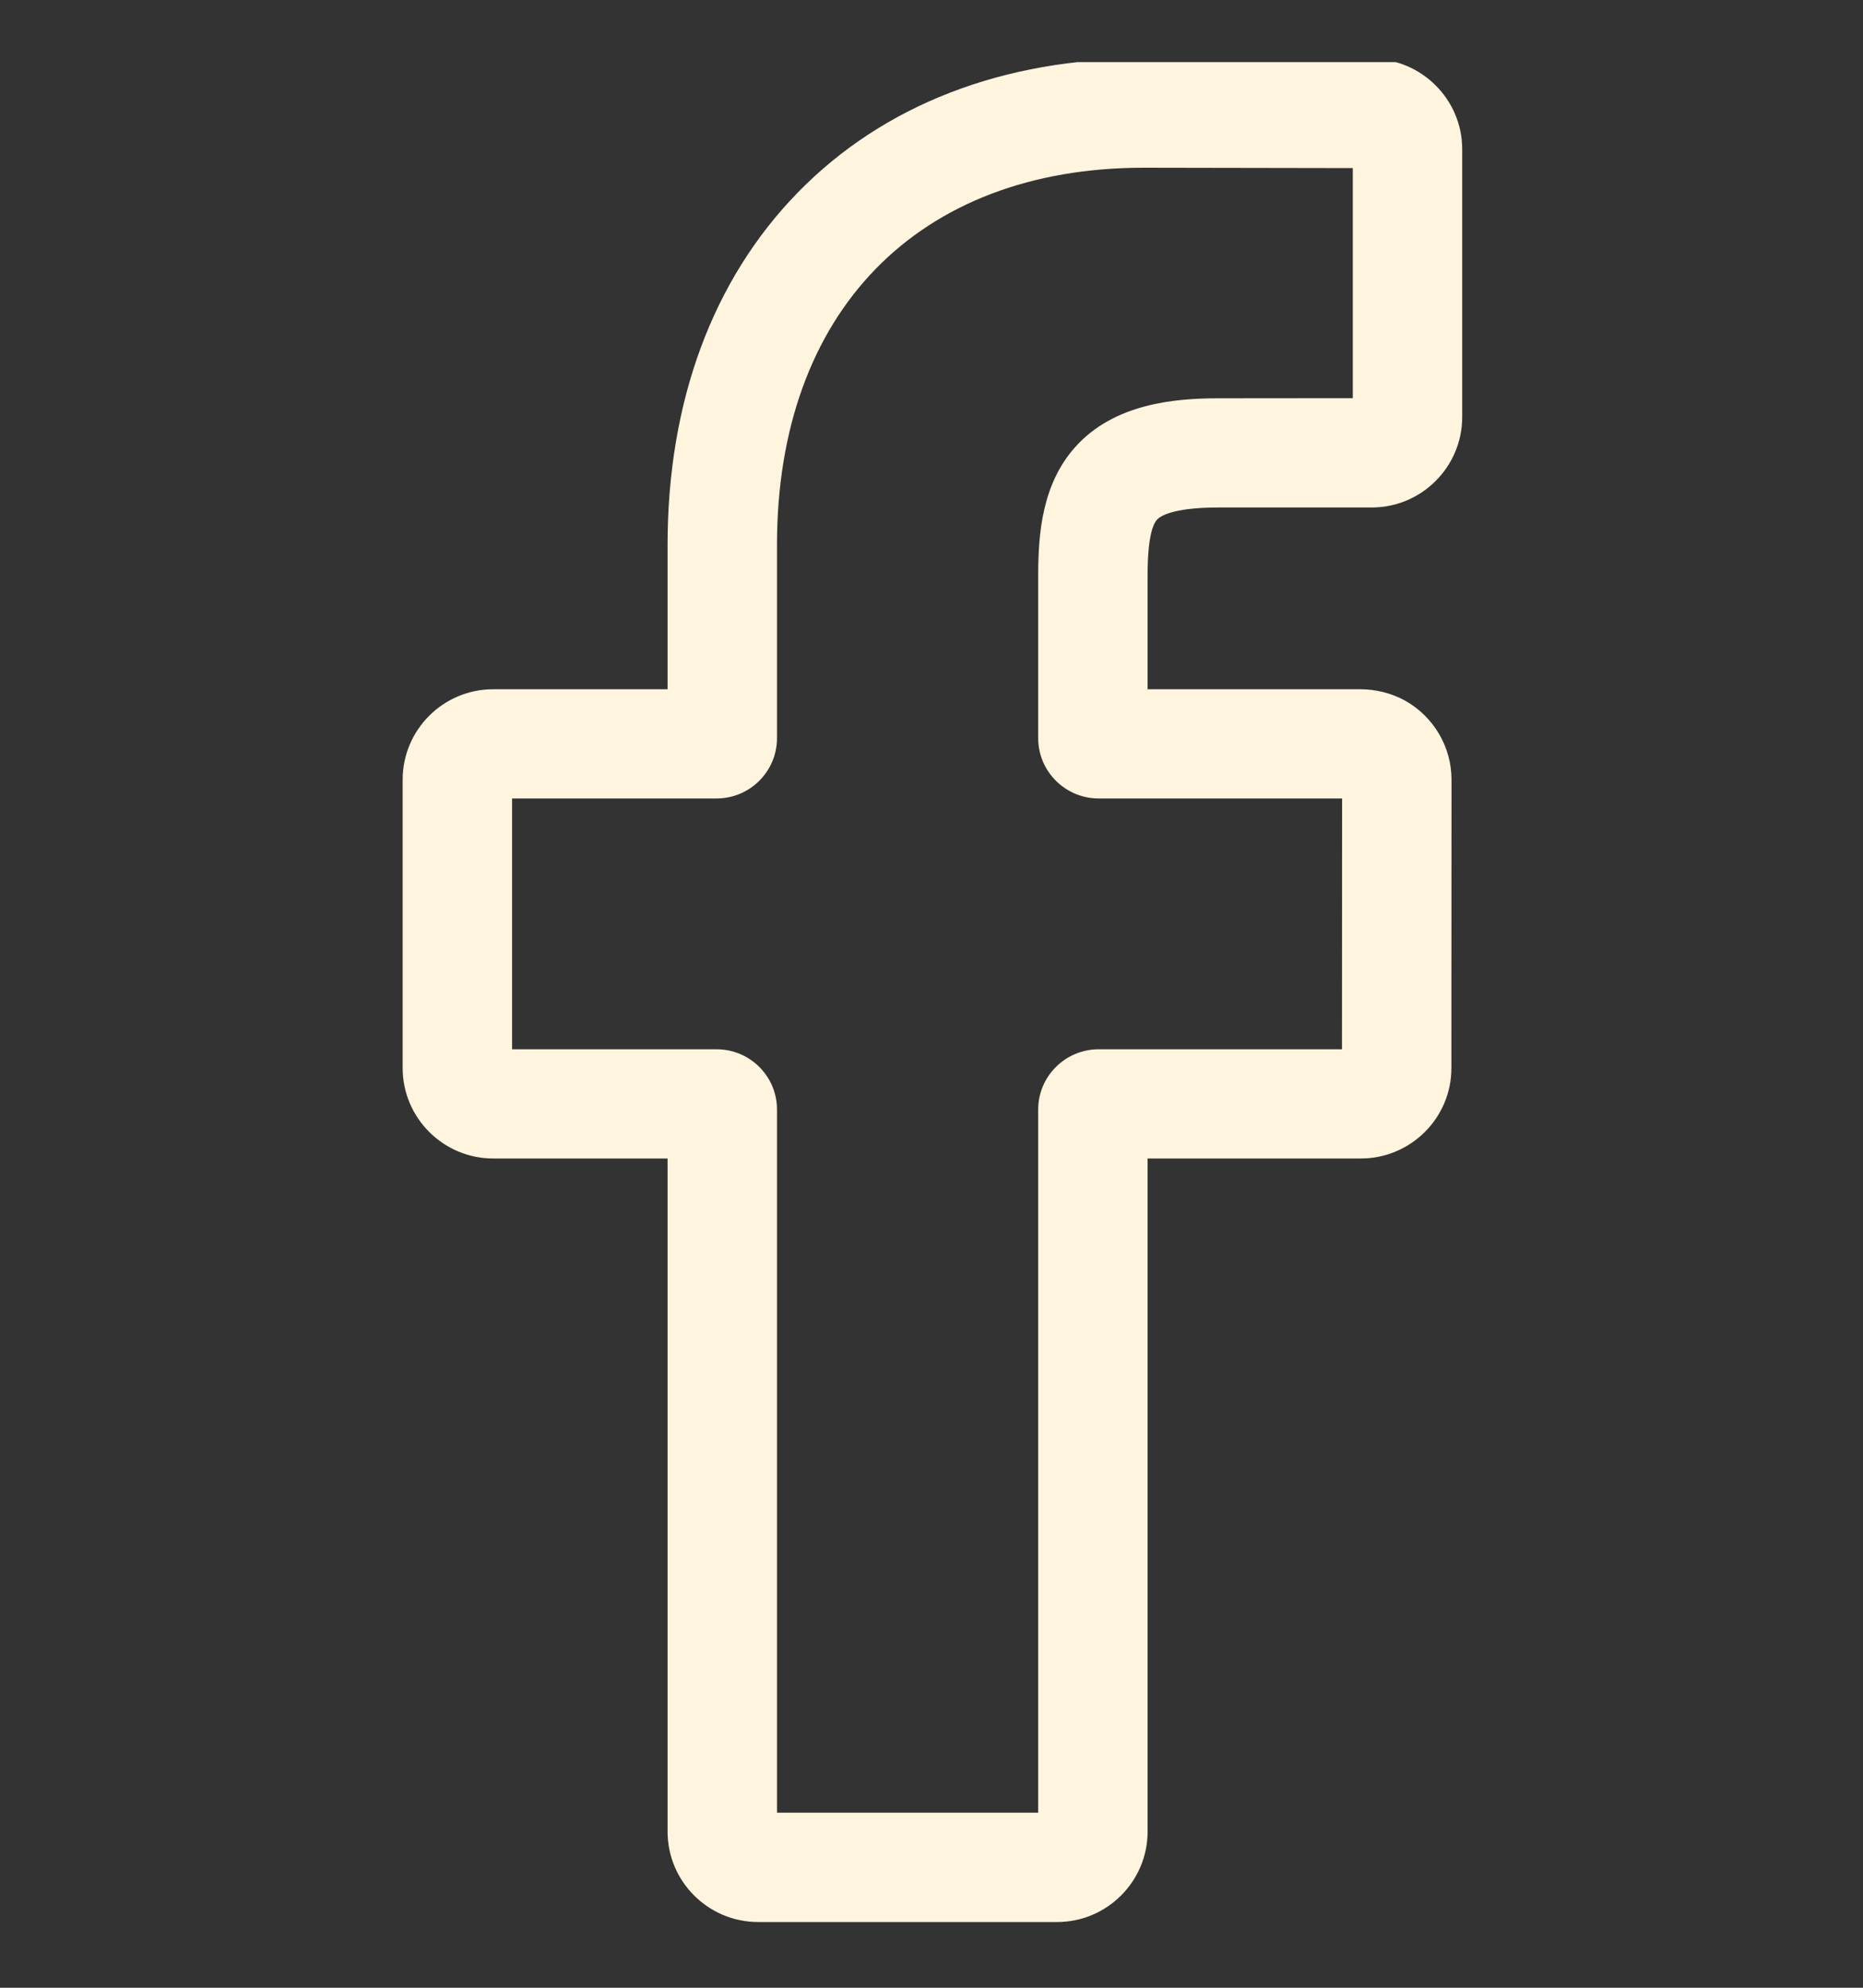 <svg width="15" height="16" viewBox="0 0 15 16" fill="none" xmlns="http://www.w3.org/2000/svg">
<rect x="0" y="0" width="15" height="16" fill="#333333" stroke="none"/>
<g clip-path="url(#clip0_477_3036)">
<path d="M8.511 15.471H6.104C5.702 15.471 5.375 15.144 5.375 14.743V9.325H3.971C3.569 9.325 3.242 8.998 3.242 8.597V6.276C3.242 5.874 3.569 5.548 3.971 5.548H5.375V4.386C5.375 3.233 5.738 2.252 6.424 1.549C7.113 0.844 8.076 0.471 9.209 0.471L11.045 0.474C11.446 0.474 11.773 0.801 11.773 1.201V3.357C11.773 3.758 11.446 4.085 11.044 4.085L9.808 4.085C9.431 4.085 9.335 4.16 9.315 4.184C9.281 4.222 9.24 4.33 9.24 4.629V5.548H10.951C11.08 5.548 11.204 5.58 11.312 5.639C11.543 5.768 11.687 6.012 11.687 6.276L11.686 8.598C11.686 8.998 11.359 9.325 10.957 9.325H9.24V14.743C9.24 15.144 8.913 15.471 8.511 15.471ZM6.256 14.591H8.359V8.931C8.359 8.663 8.578 8.446 8.846 8.446H10.805L10.806 6.427H8.846C8.578 6.427 8.359 6.21 8.359 5.942V4.629C8.359 4.286 8.394 3.895 8.654 3.602C8.968 3.247 9.463 3.206 9.808 3.206L10.892 3.205V1.353L9.209 1.35C7.388 1.35 6.256 2.513 6.256 4.386V5.942C6.256 6.209 6.038 6.427 5.77 6.427H4.123V8.446H5.77C6.038 8.446 6.256 8.663 6.256 8.931V14.591Z" fill="#FFF4DE"/>
</g>
<defs>
<clipPath id="clip0_477_3036">
<rect width="15" height="15" fill="white" transform="translate(0 0.5)"/>
</clipPath>
</defs>
</svg>
